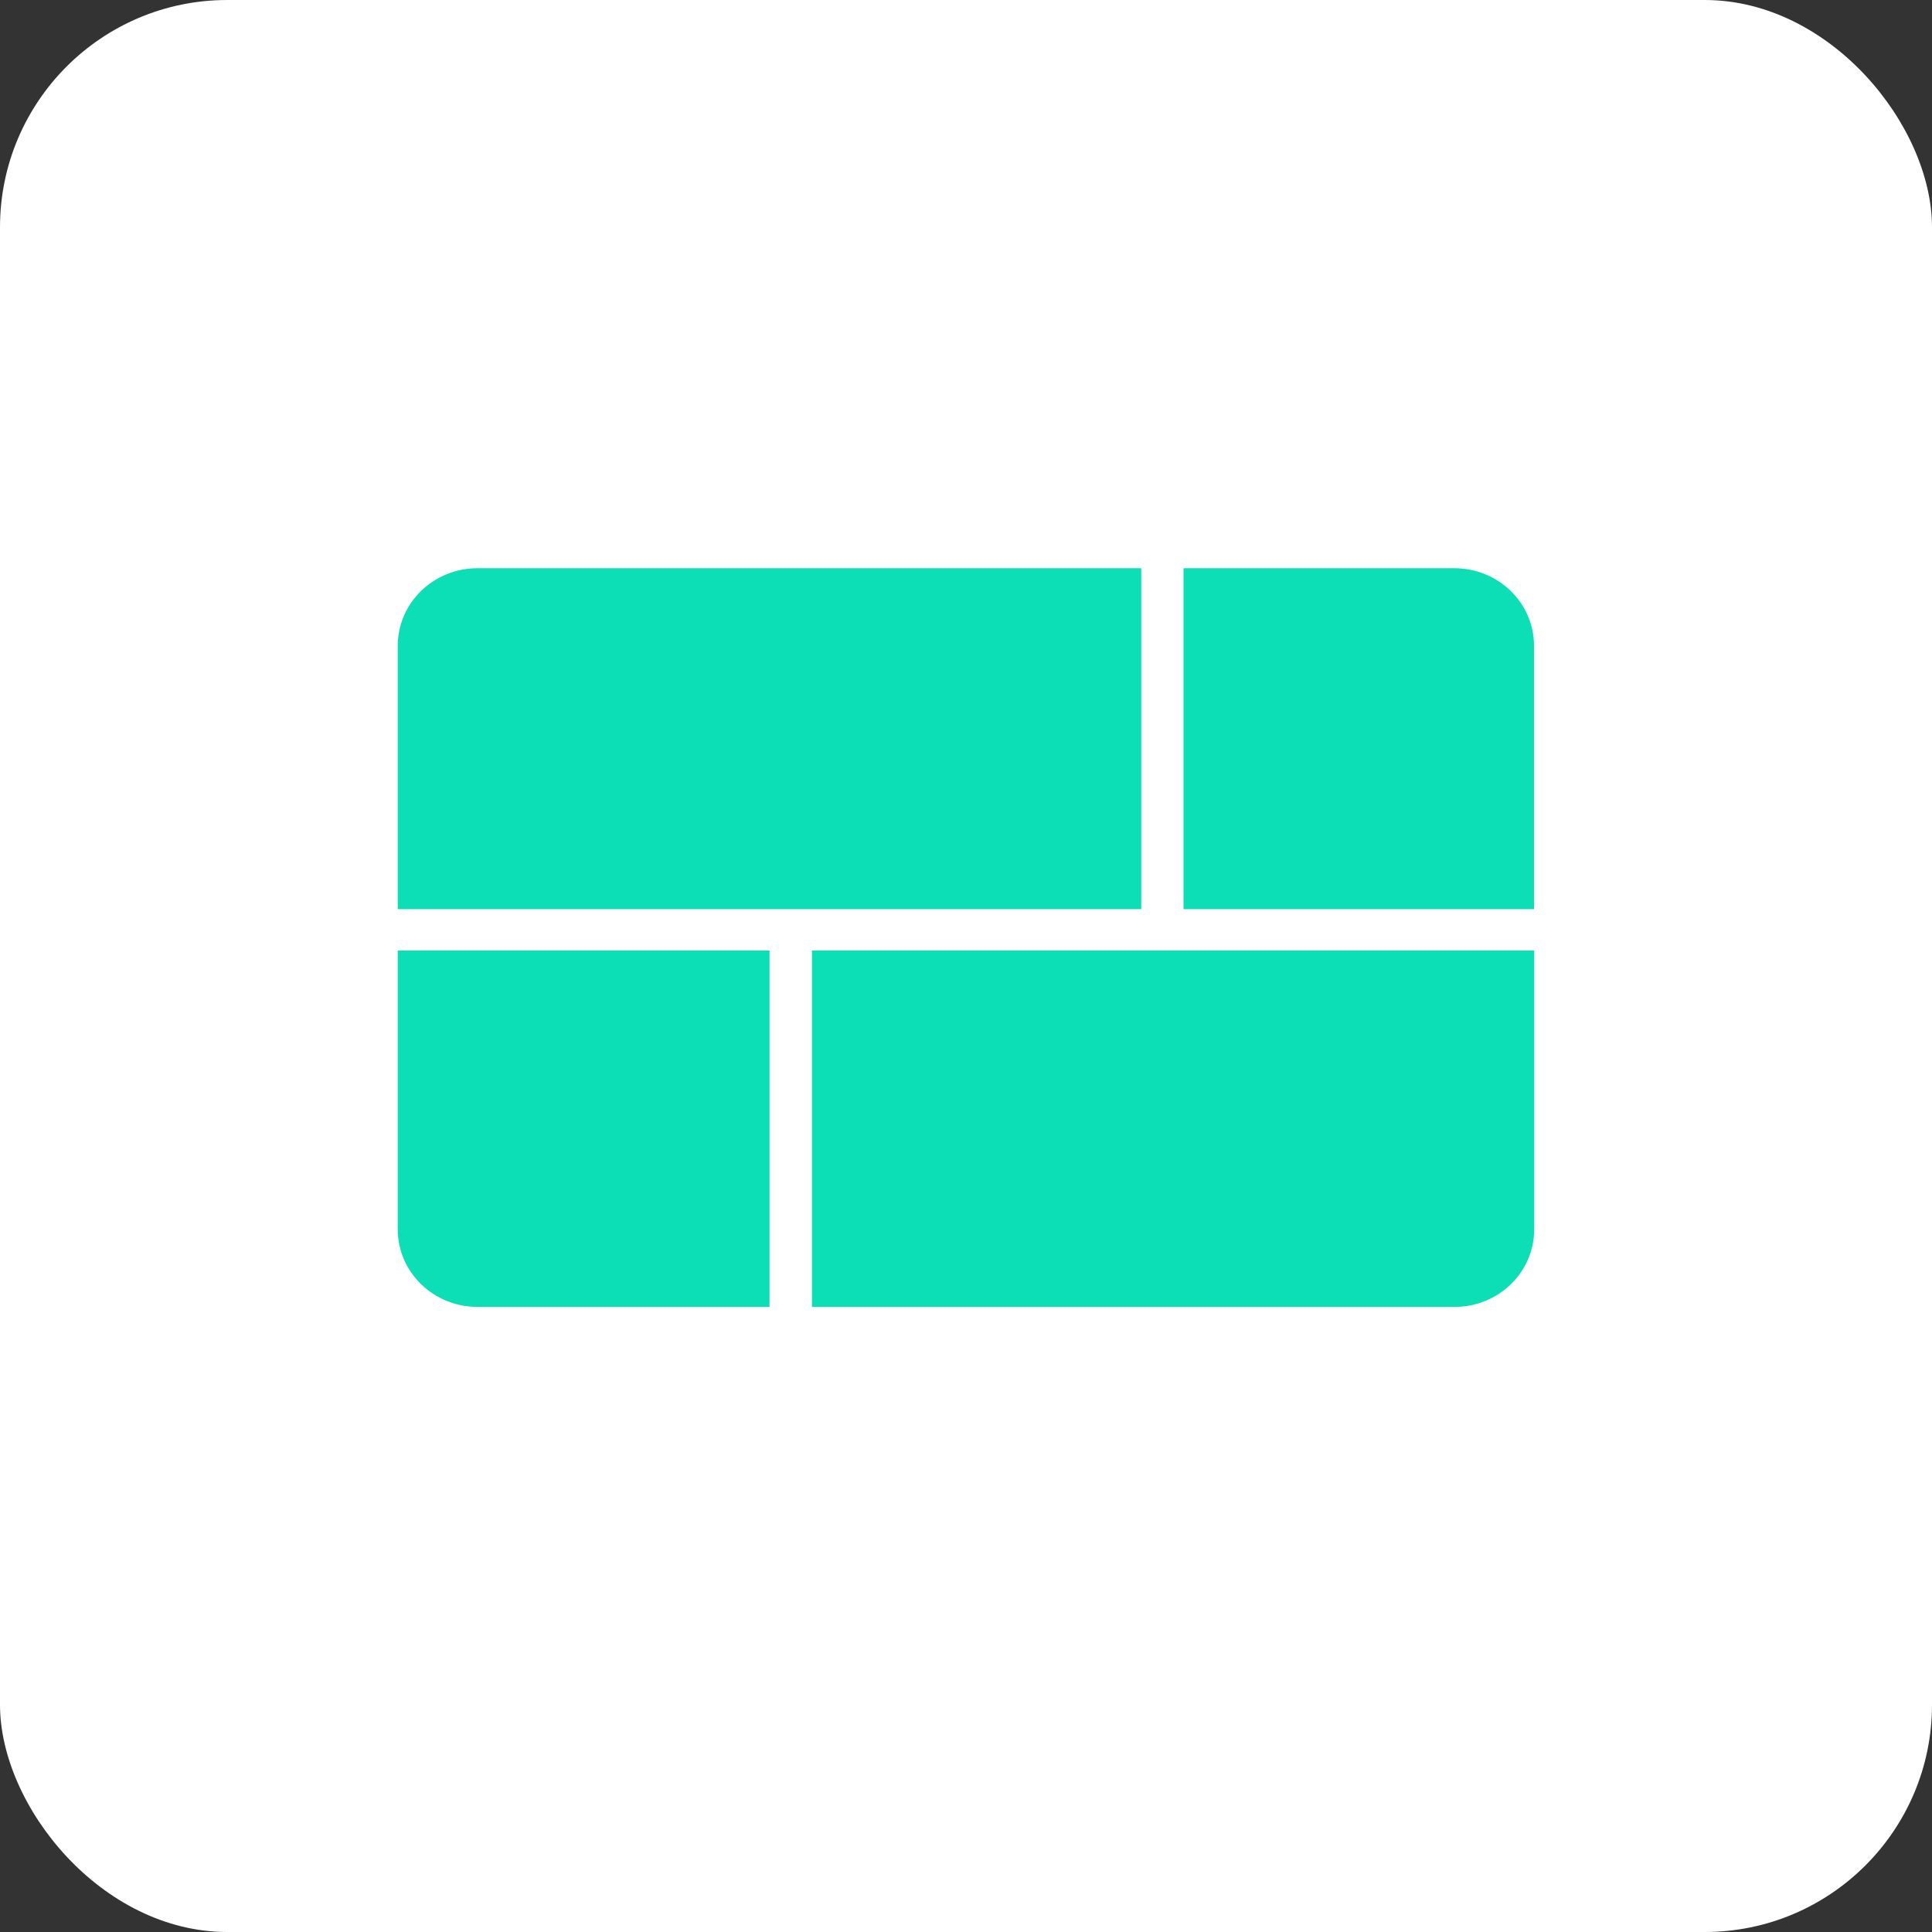 <svg width="34" height="34" viewBox="0 0 34 34" fill="none" xmlns="http://www.w3.org/2000/svg">
<rect x="0" y="0" width="34" height="34" fill="#333333" stroke="none"/>
<rect width="34" height="34" rx="4" fill="white"/>
<g clip-path="url(#clip0_308_23)">
<path d="M7 11.364C7 10.611 7.628 10 8.402 10H20.084V16H7V11.364Z" fill="#0CDEB6"/>
<path d="M14.289 16.727H26.999V21.636C26.999 22.389 26.372 22.999 25.598 22.999H14.289V16.727Z" fill="#0CDEB6"/>
<path d="M7 16.727H13.542V22.999H8.402C7.628 22.999 7 22.389 7 21.636V16.727Z" fill="#0CDEB6"/>
<path d="M20.828 10H25.595C26.369 10 26.996 10.611 26.996 11.364V16H20.828V10Z" fill="#0CDEB6"/>
</g>
<defs>
<clipPath id="clip0_308_23">
<rect width="20" height="13" fill="white" transform="translate(7 10)"/>
</clipPath>
</defs>
</svg>
